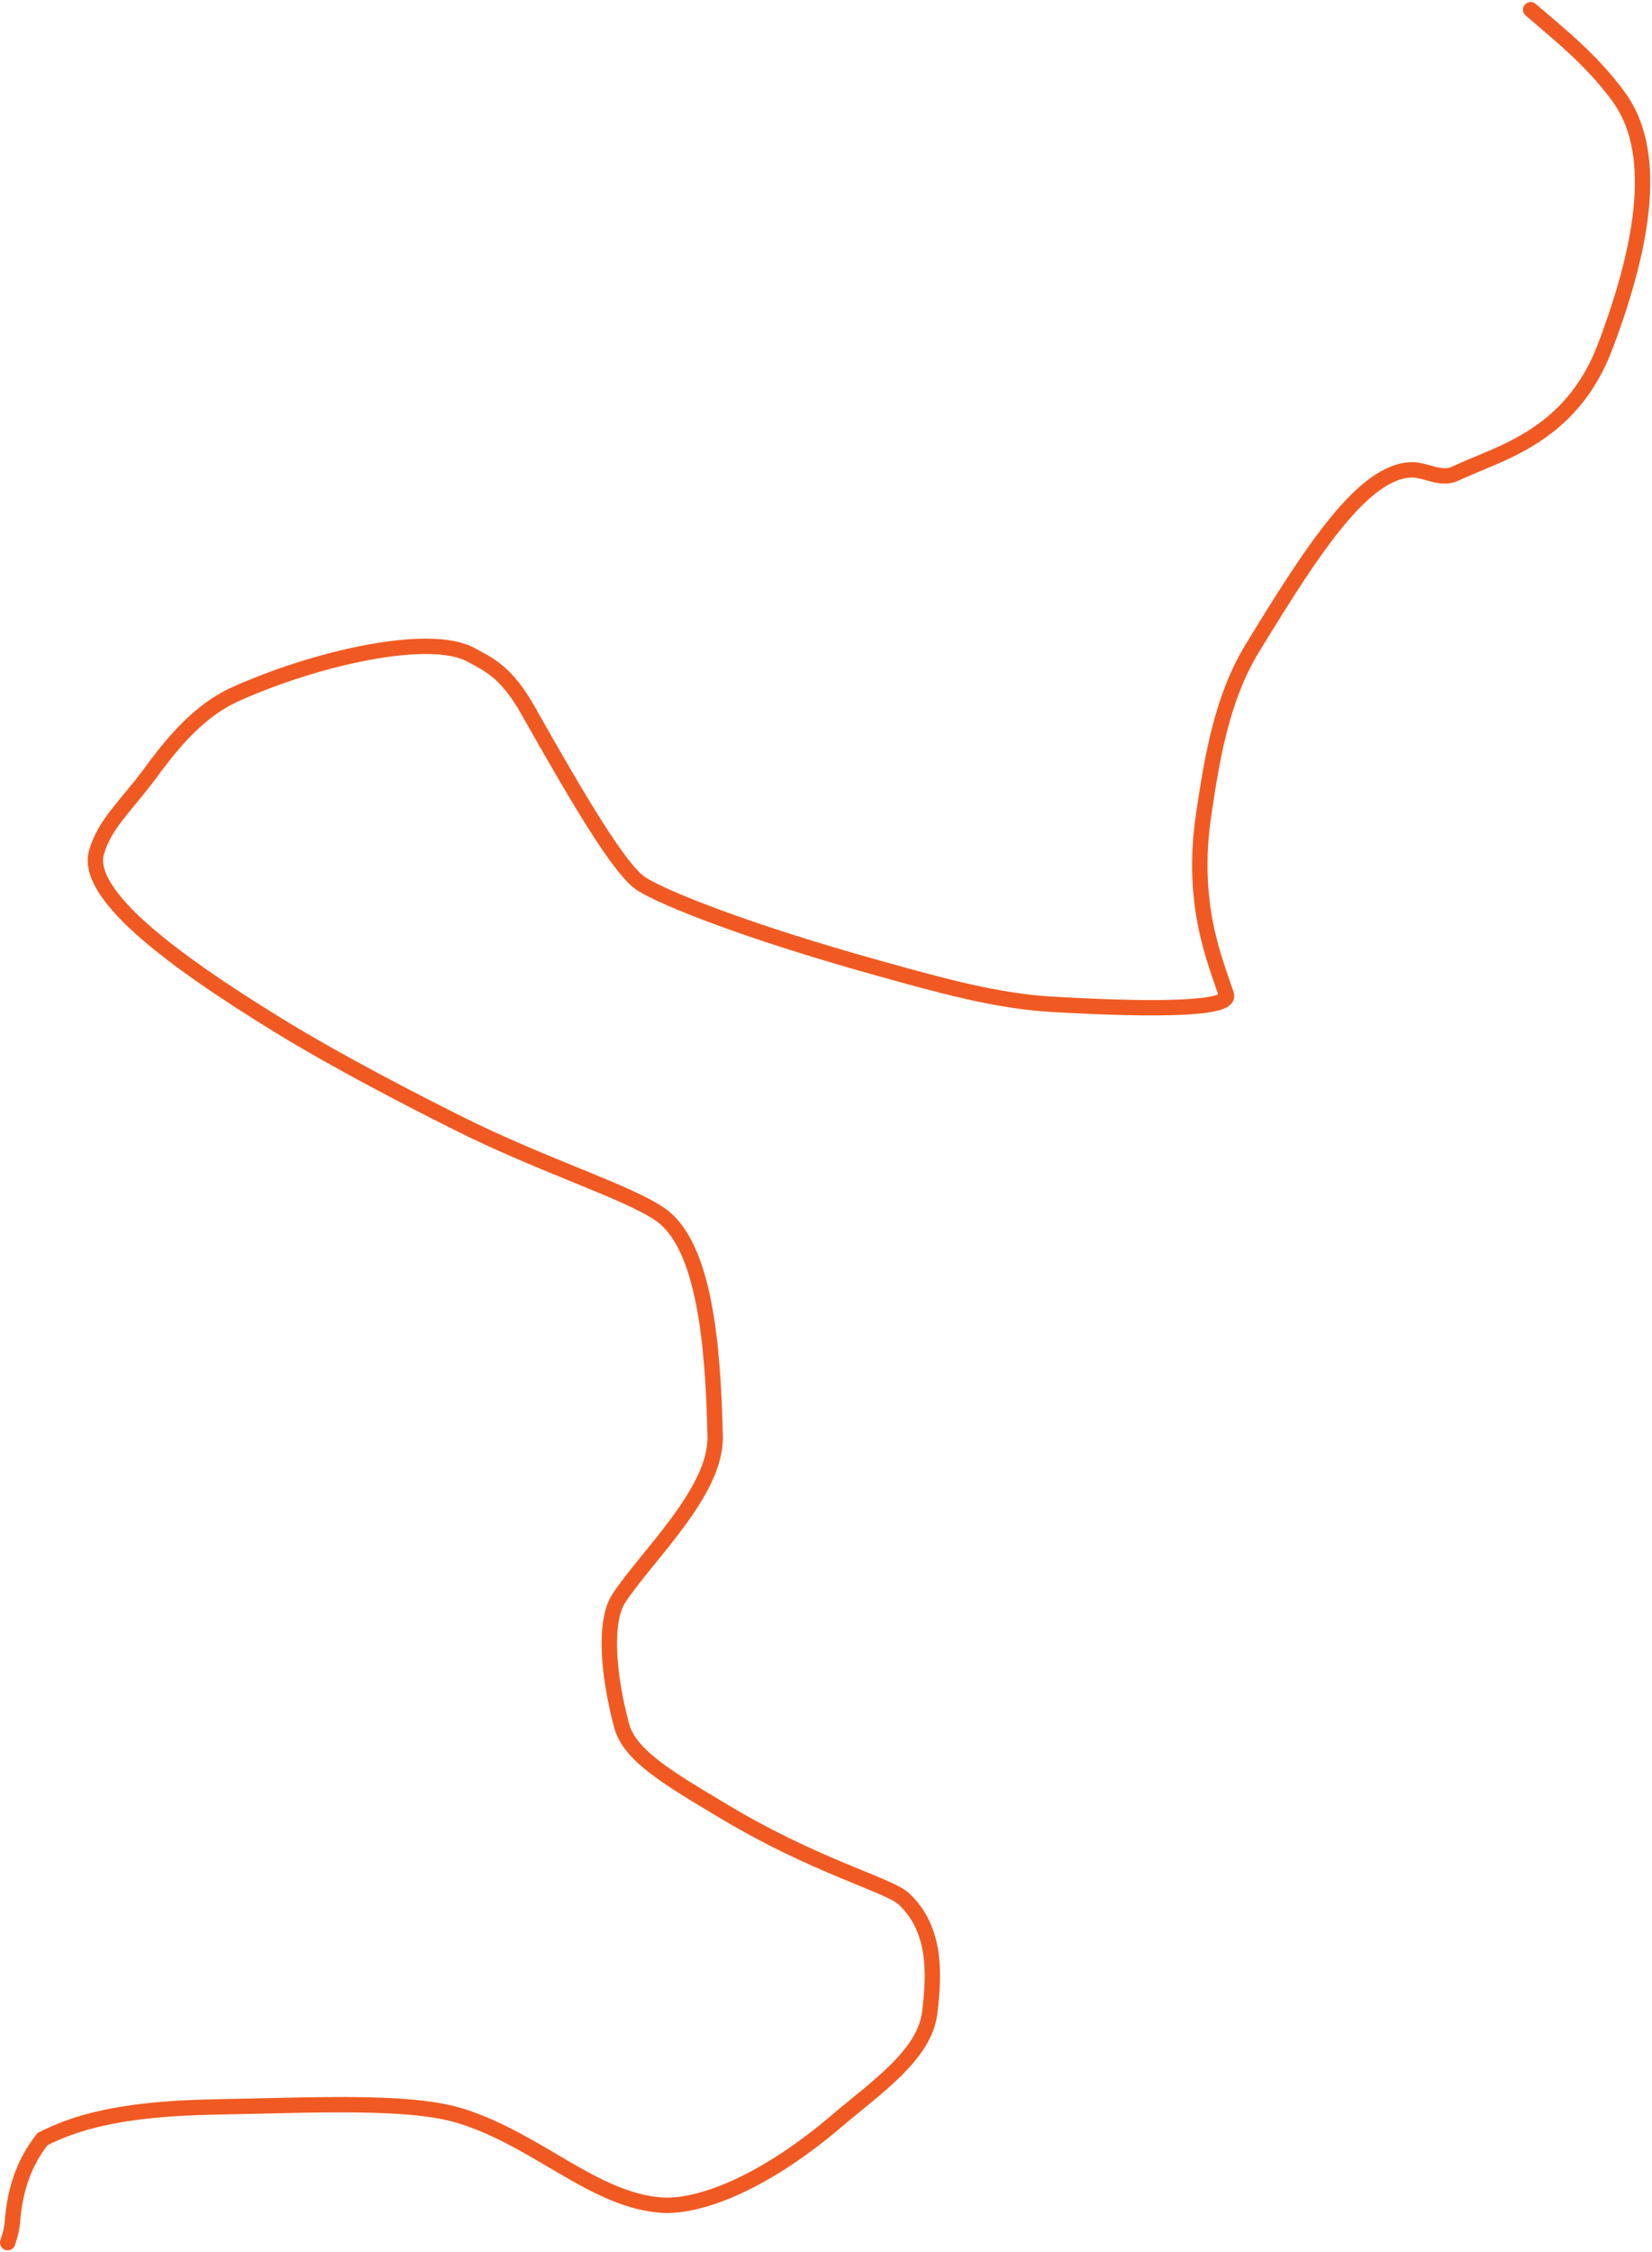 <?xml version="1.0" encoding="UTF-8"?> <svg xmlns="http://www.w3.org/2000/svg" width="215" height="293" viewBox="0 0 215 293" fill="none"><path d="M199.213 1.262C202.777 4.353 207.07 7.688 210.648 12.568C215.724 19.491 214.24 31.001 208.902 45.102C204.428 56.92 194.949 58.966 189.453 61.603C187.518 62.532 185.625 61.134 183.843 61.13C177.446 61.118 170.634 71.818 162.984 84.337C158.985 90.881 157.717 98.78 156.644 106.04C154.912 117.752 158.175 125.028 159.61 129.439C160.188 131.217 151.342 131.496 136.948 130.67C129.604 130.248 122.318 128.19 114.178 125.922C97.195 121.189 86.647 116.956 83.552 115.052C80.792 113.355 75.462 104.383 68.668 92.34C65.85 87.346 63.505 86.422 61.362 85.231C55.896 82.192 40.9 85.685 30.607 90.333C25.395 92.686 21.766 97.607 19.376 100.834C16.512 104.702 13.651 107.153 12.571 110.848C10.972 116.318 22.167 124.777 36.31 133.457C44.206 138.303 53.995 143.318 59.573 146.112C70.888 151.78 81.831 155.096 86.021 158.08C91.705 162.128 92.822 175.103 93.073 186.91C93.224 194.063 84.293 202.281 80.554 207.93C78.678 210.764 78.997 217.322 80.894 224.496C81.938 228.447 87.083 231.419 94.439 235.816C106.228 242.863 115.721 245.265 117.624 247.047C121.714 250.876 121.688 256.45 120.987 261.945C120.288 267.421 113.846 271.727 108.969 275.892C99.069 284.347 90.704 287.248 86.056 286.901C77.265 286.244 69.996 278.461 60.074 275.333C53.341 273.211 41.151 273.895 27.927 274.131C15.271 274.357 9.615 276.271 5.544 278.3C3.39 281.044 1.959 284.371 1.597 289.262C1.479 290.346 1.243 291.055 1 291.784" stroke="#F05A22" stroke-width="2" stroke-linecap="round"></path></svg> 